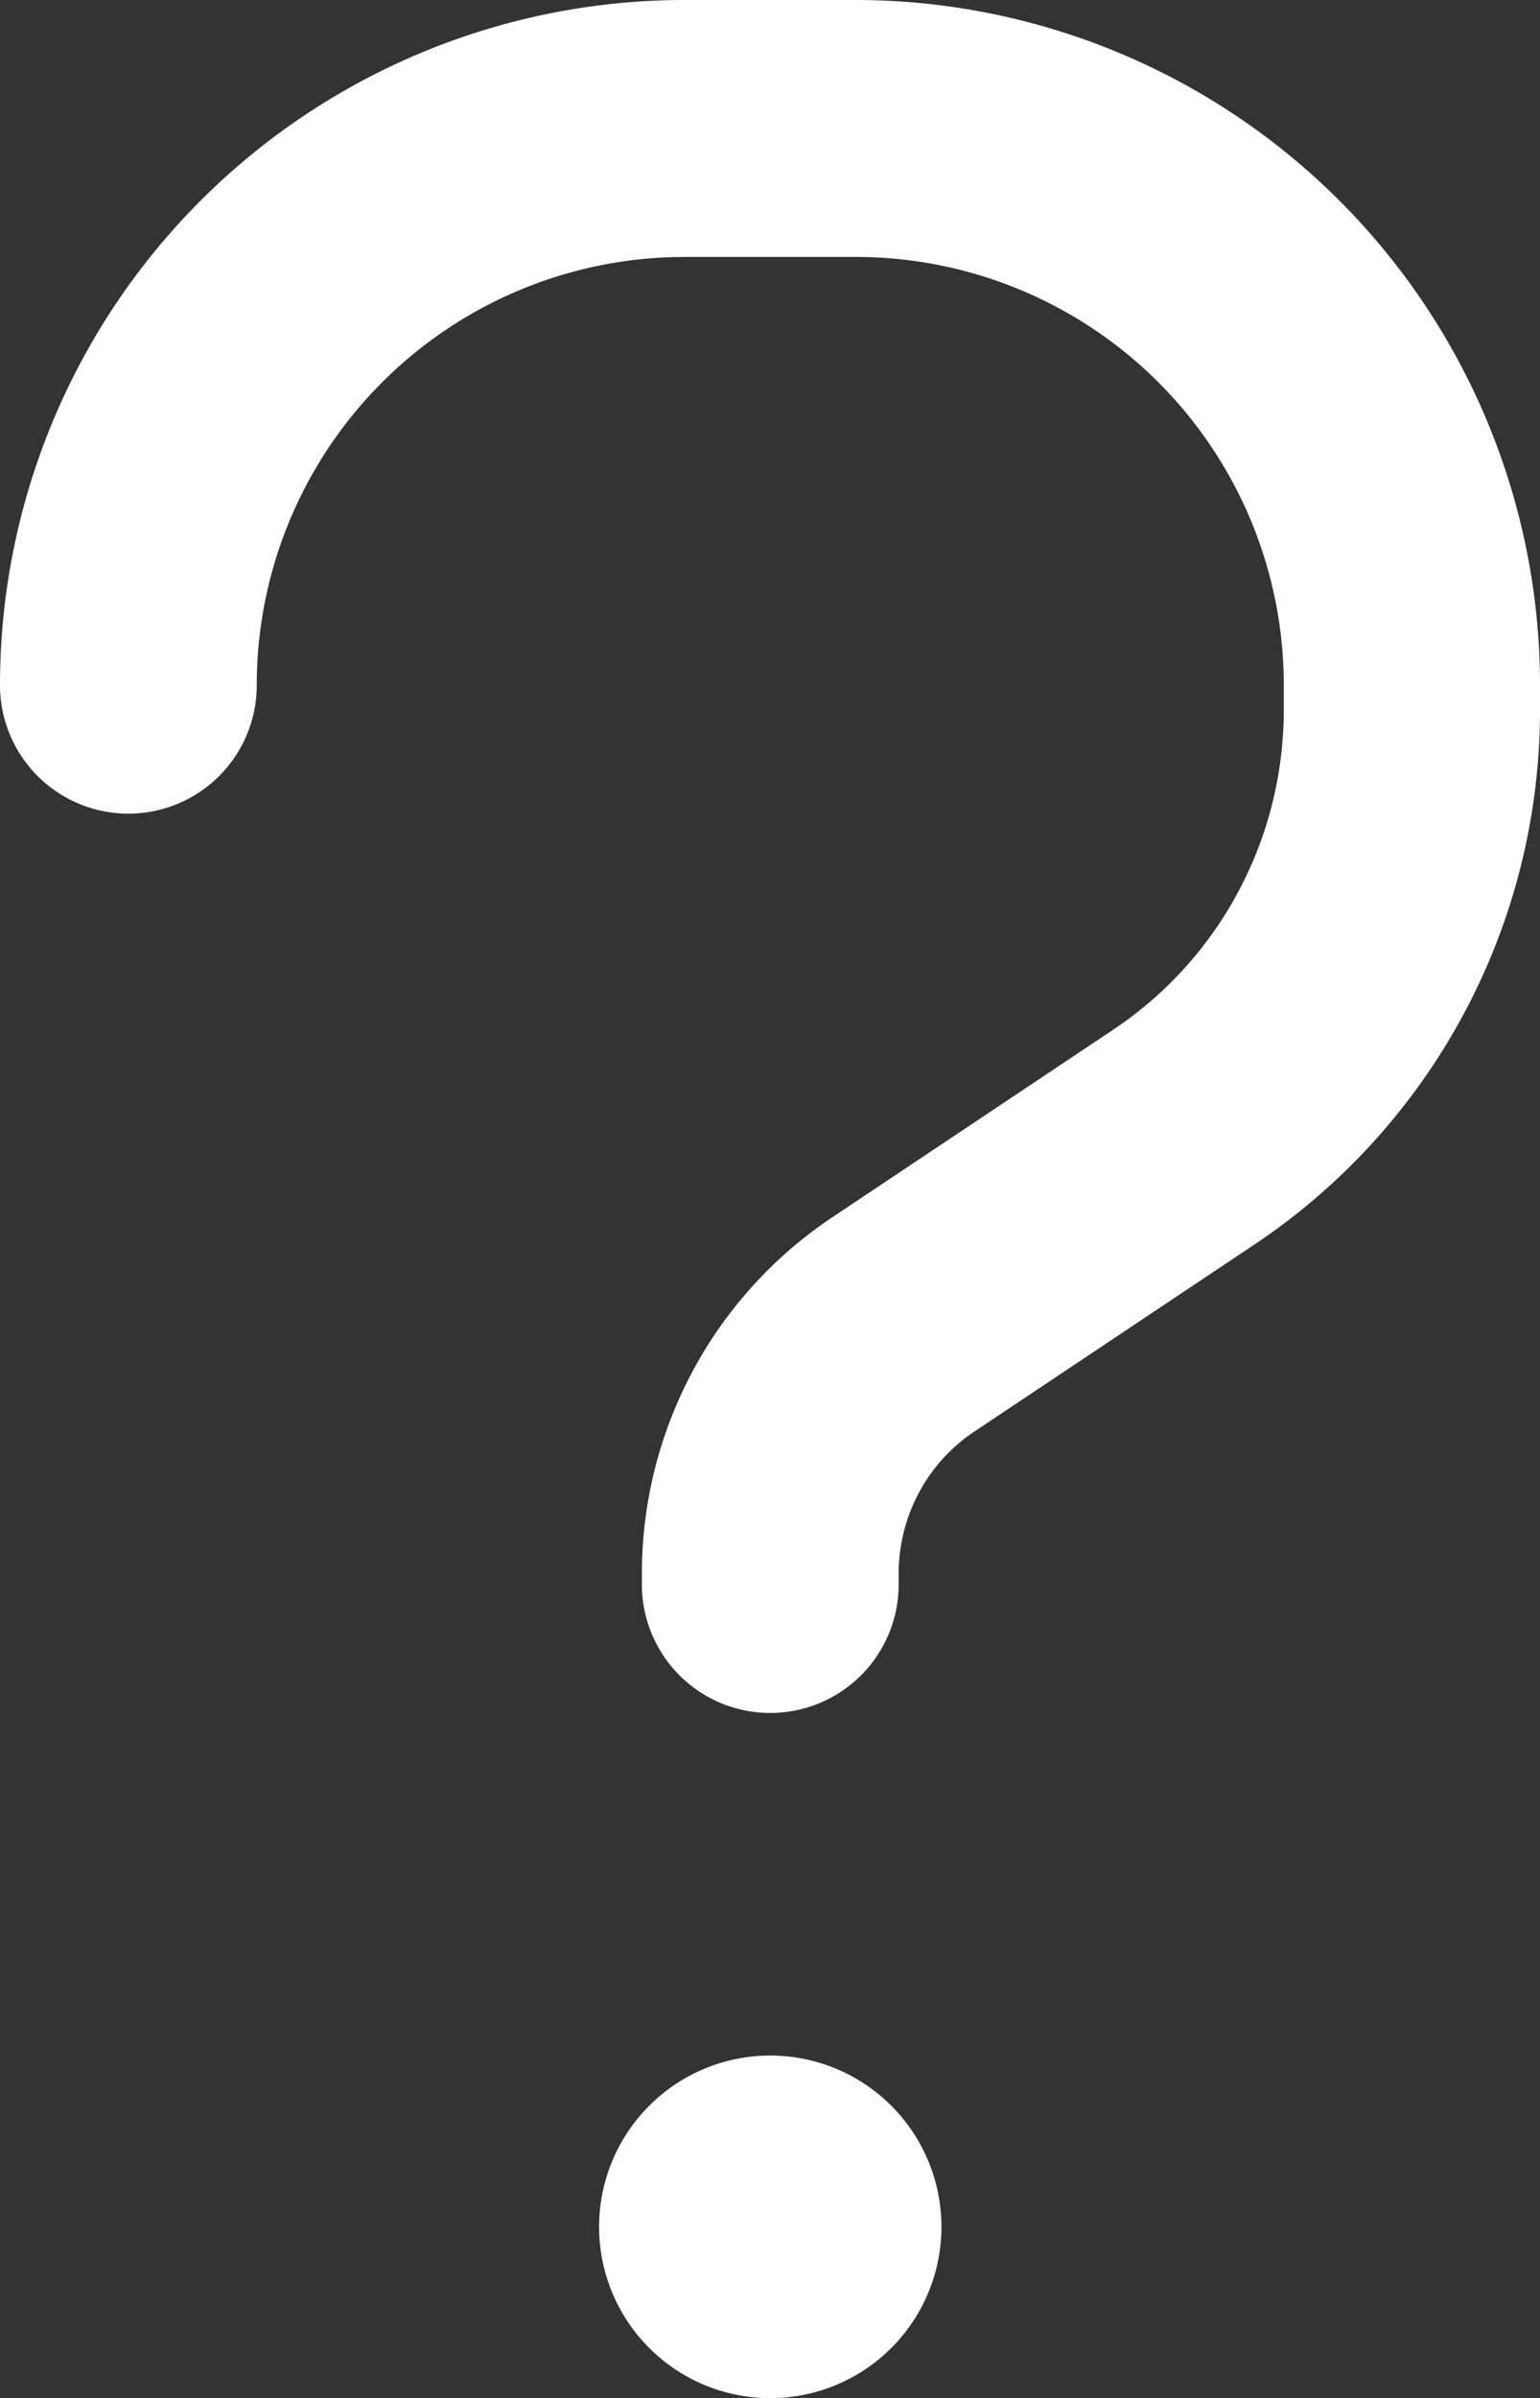 <svg xmlns="http://www.w3.org/2000/svg" xml:space="preserve" style="enable-background:new 0 0 287.9 448" viewBox="0 0 287.9 448"><rect x="0" y="0" width="287.9" height="448" fill="#333333" stroke="none"/><path d="M48 128a80 80 0 0 1 80-80h32a80 80 0 0 1 80 80v4.6c0 24.1-12 46.6-32.1 59.9l-52.3 34.9A80 80 0 0 0 120 294v2a24 24 0 1 0 48 0v-2c0-10.7 5.3-20.7 14.2-26.6l52.3-34.9a120 120 0 0 0 53.4-99.8V128a128 128 0 0 0-128-128H128A128 128 0 0 0 0 128a24 24 0 1 0 48 0zm96 320a32 32 0 1 0 0-64 32 32 0 0 0 0 64z" style="fill:#fff"/></svg>